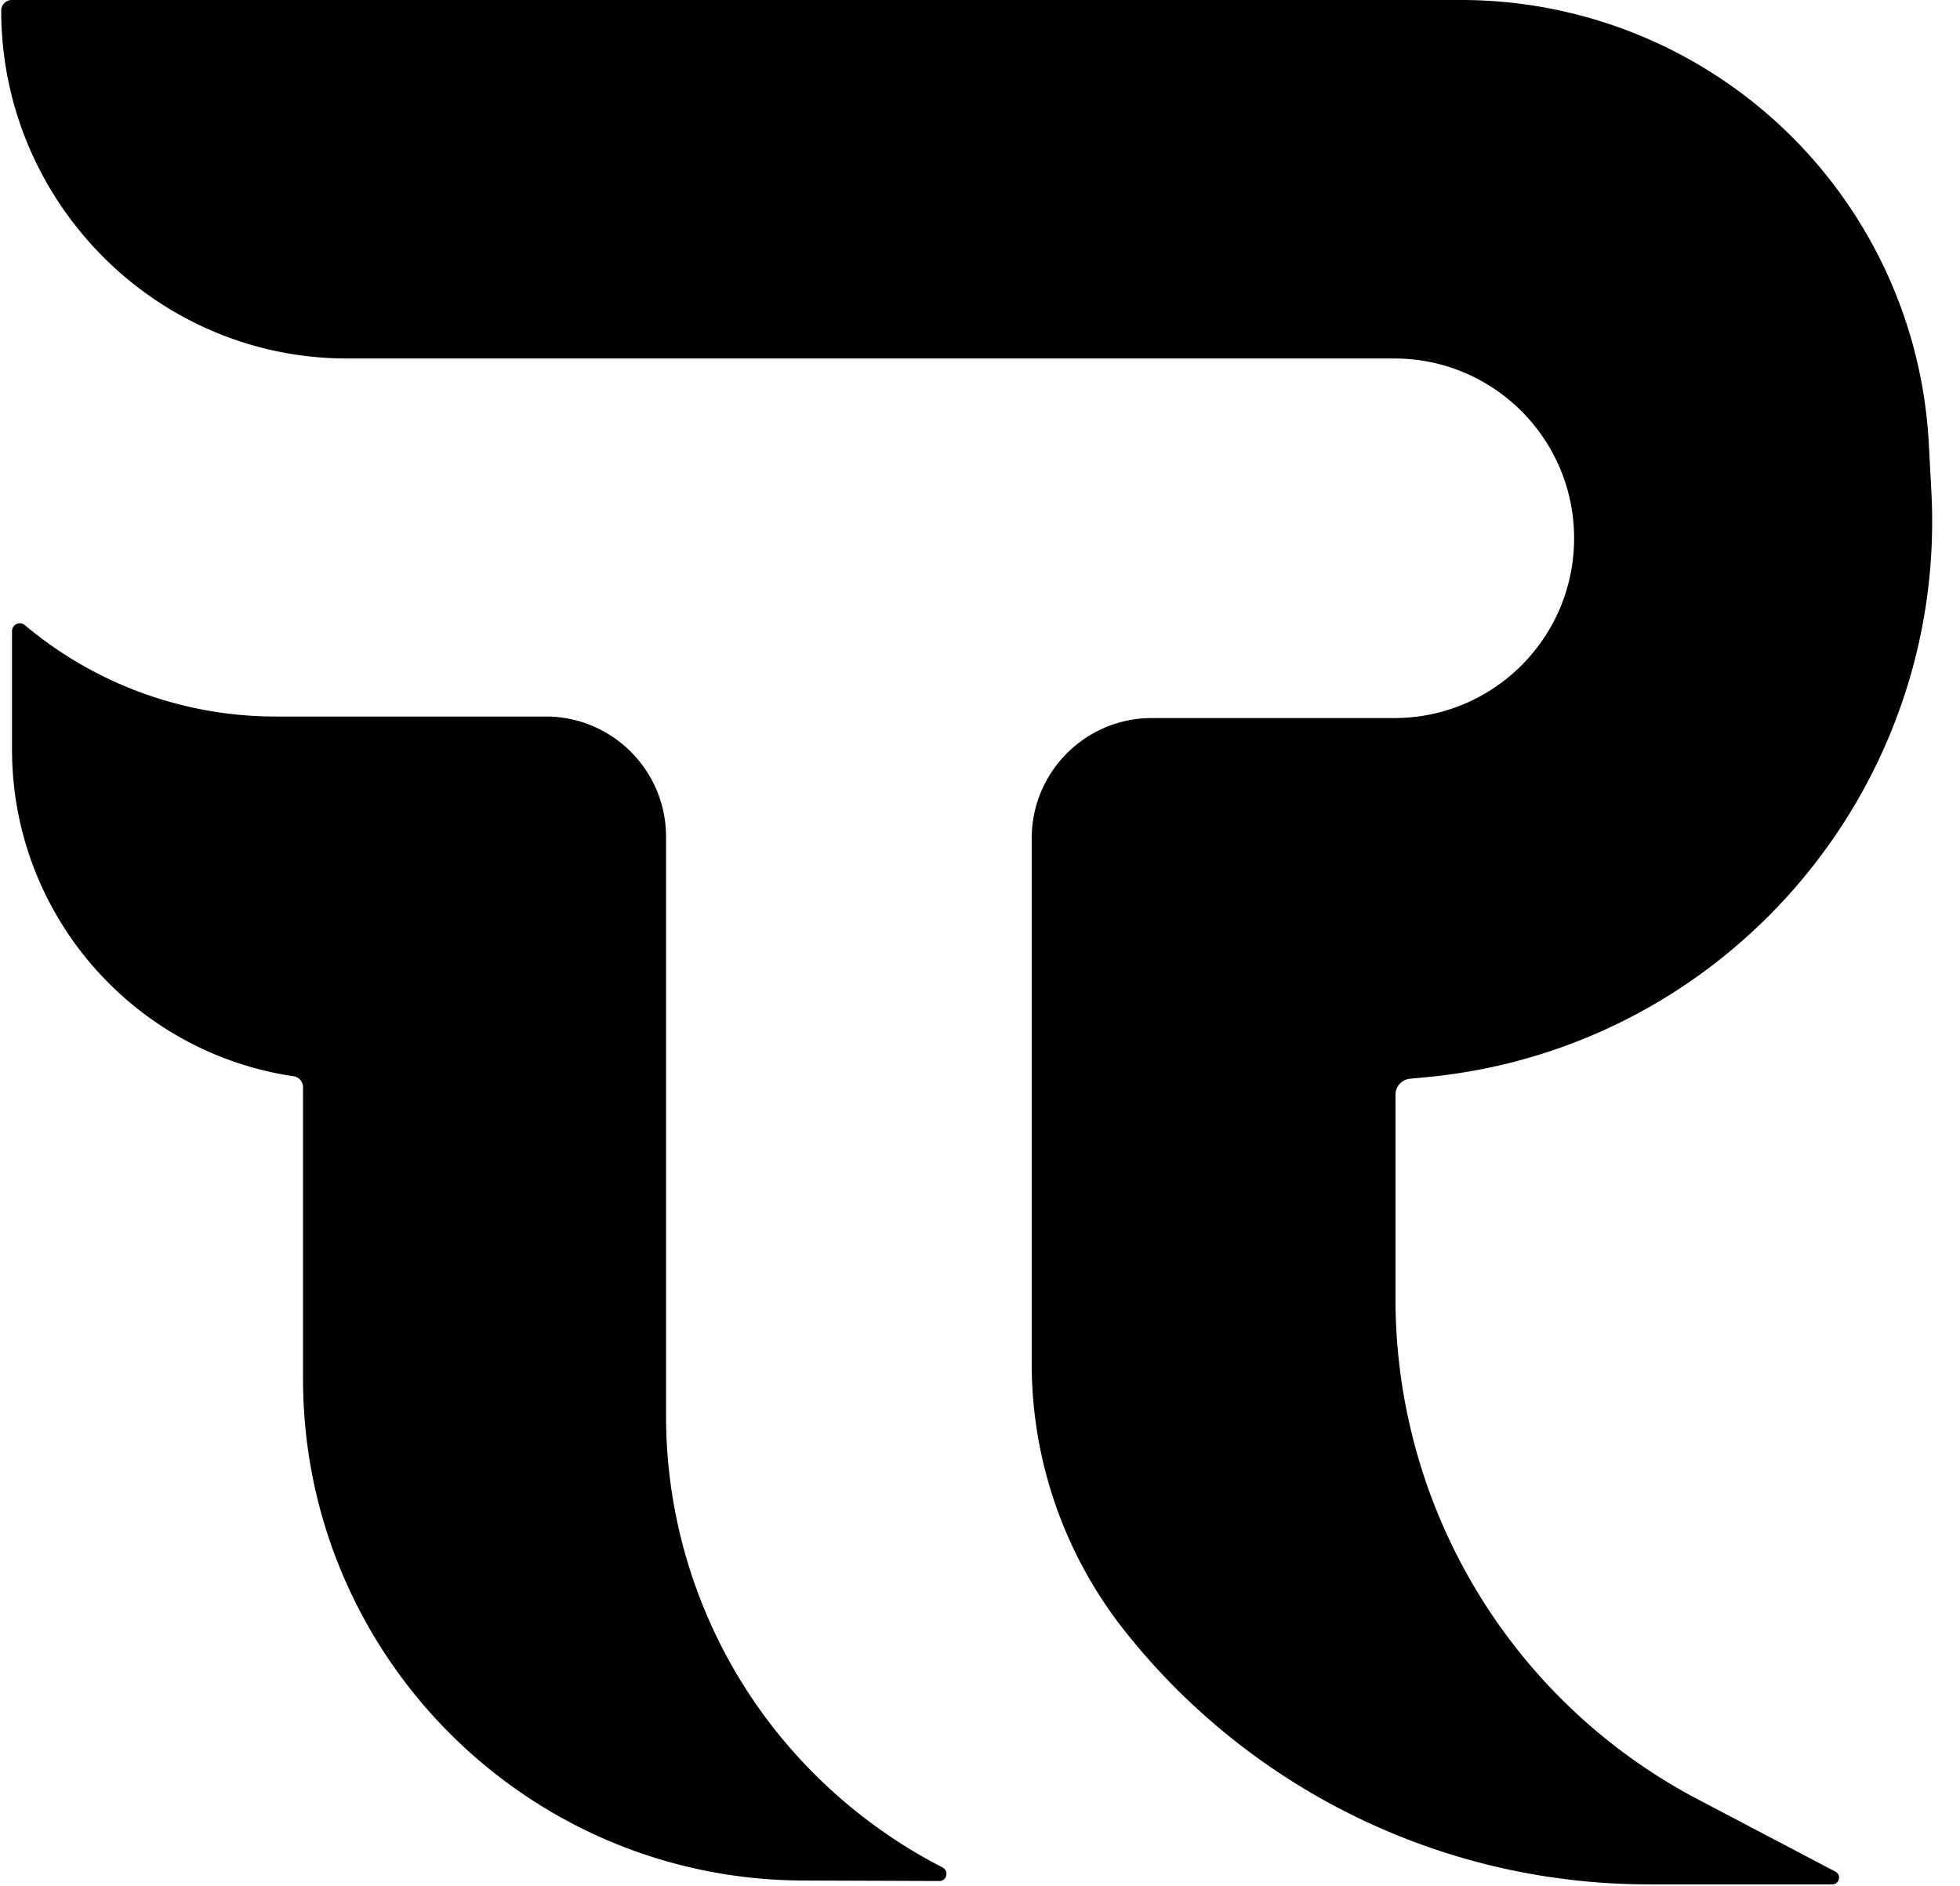<svg xmlns="http://www.w3.org/2000/svg" width="815" height="784" fill="none"><path fill="#000" d="M467.539 677.799A178.852 178.852 0 0 1 429 566.892V348.5c0-27.614 22.386-50 50-50h100.804c41.276 0 74.737-33.461 74.737-74.736 0-41.276-33.461-74.737-74.737-74.737H144.355C64.905 149.027.5 83.885.5 4.437.5 1.998 2.476 0 4.914 0h602.645c35.296 0 69.929 9.593 100.195 27.753 55.489 33.293 90.817 91.975 94.272 156.594l1.063 19.88c6.654 124.451-86.122 231.961-210.207 243.591l-6.56.615a6.675 6.675 0 0 0-6.054 6.647v84.903a234.96 234.96 0 0 0 125.673 207.993l57.265 30.087c2.593 1.362 1.624 5.286-1.304 5.286h-76.393c-84.974 0-165.277-38.886-217.97-105.55Z"/><path fill="#000" d="M5 262.362c0-2.738 3.185-4.242 5.299-2.503l1.328 1.093a162.097 162.097 0 0 0 102.979 36.915H226.95c27.615 0 50 22.386 50 50v240.721c0 37.425 9.966 74.174 28.873 106.471 20.26 34.608 50.391 62.931 86.07 81.241 2.778 1.426 1.84 5.667-1.283 5.655l-56.786-.205C218.925 781.335 126 688.075 126 573.175V451.946a4.577 4.577 0 0 0-3.903-4.527C54.812 437.41 5 379.64 5 311.615v-49.253Z"/></svg>